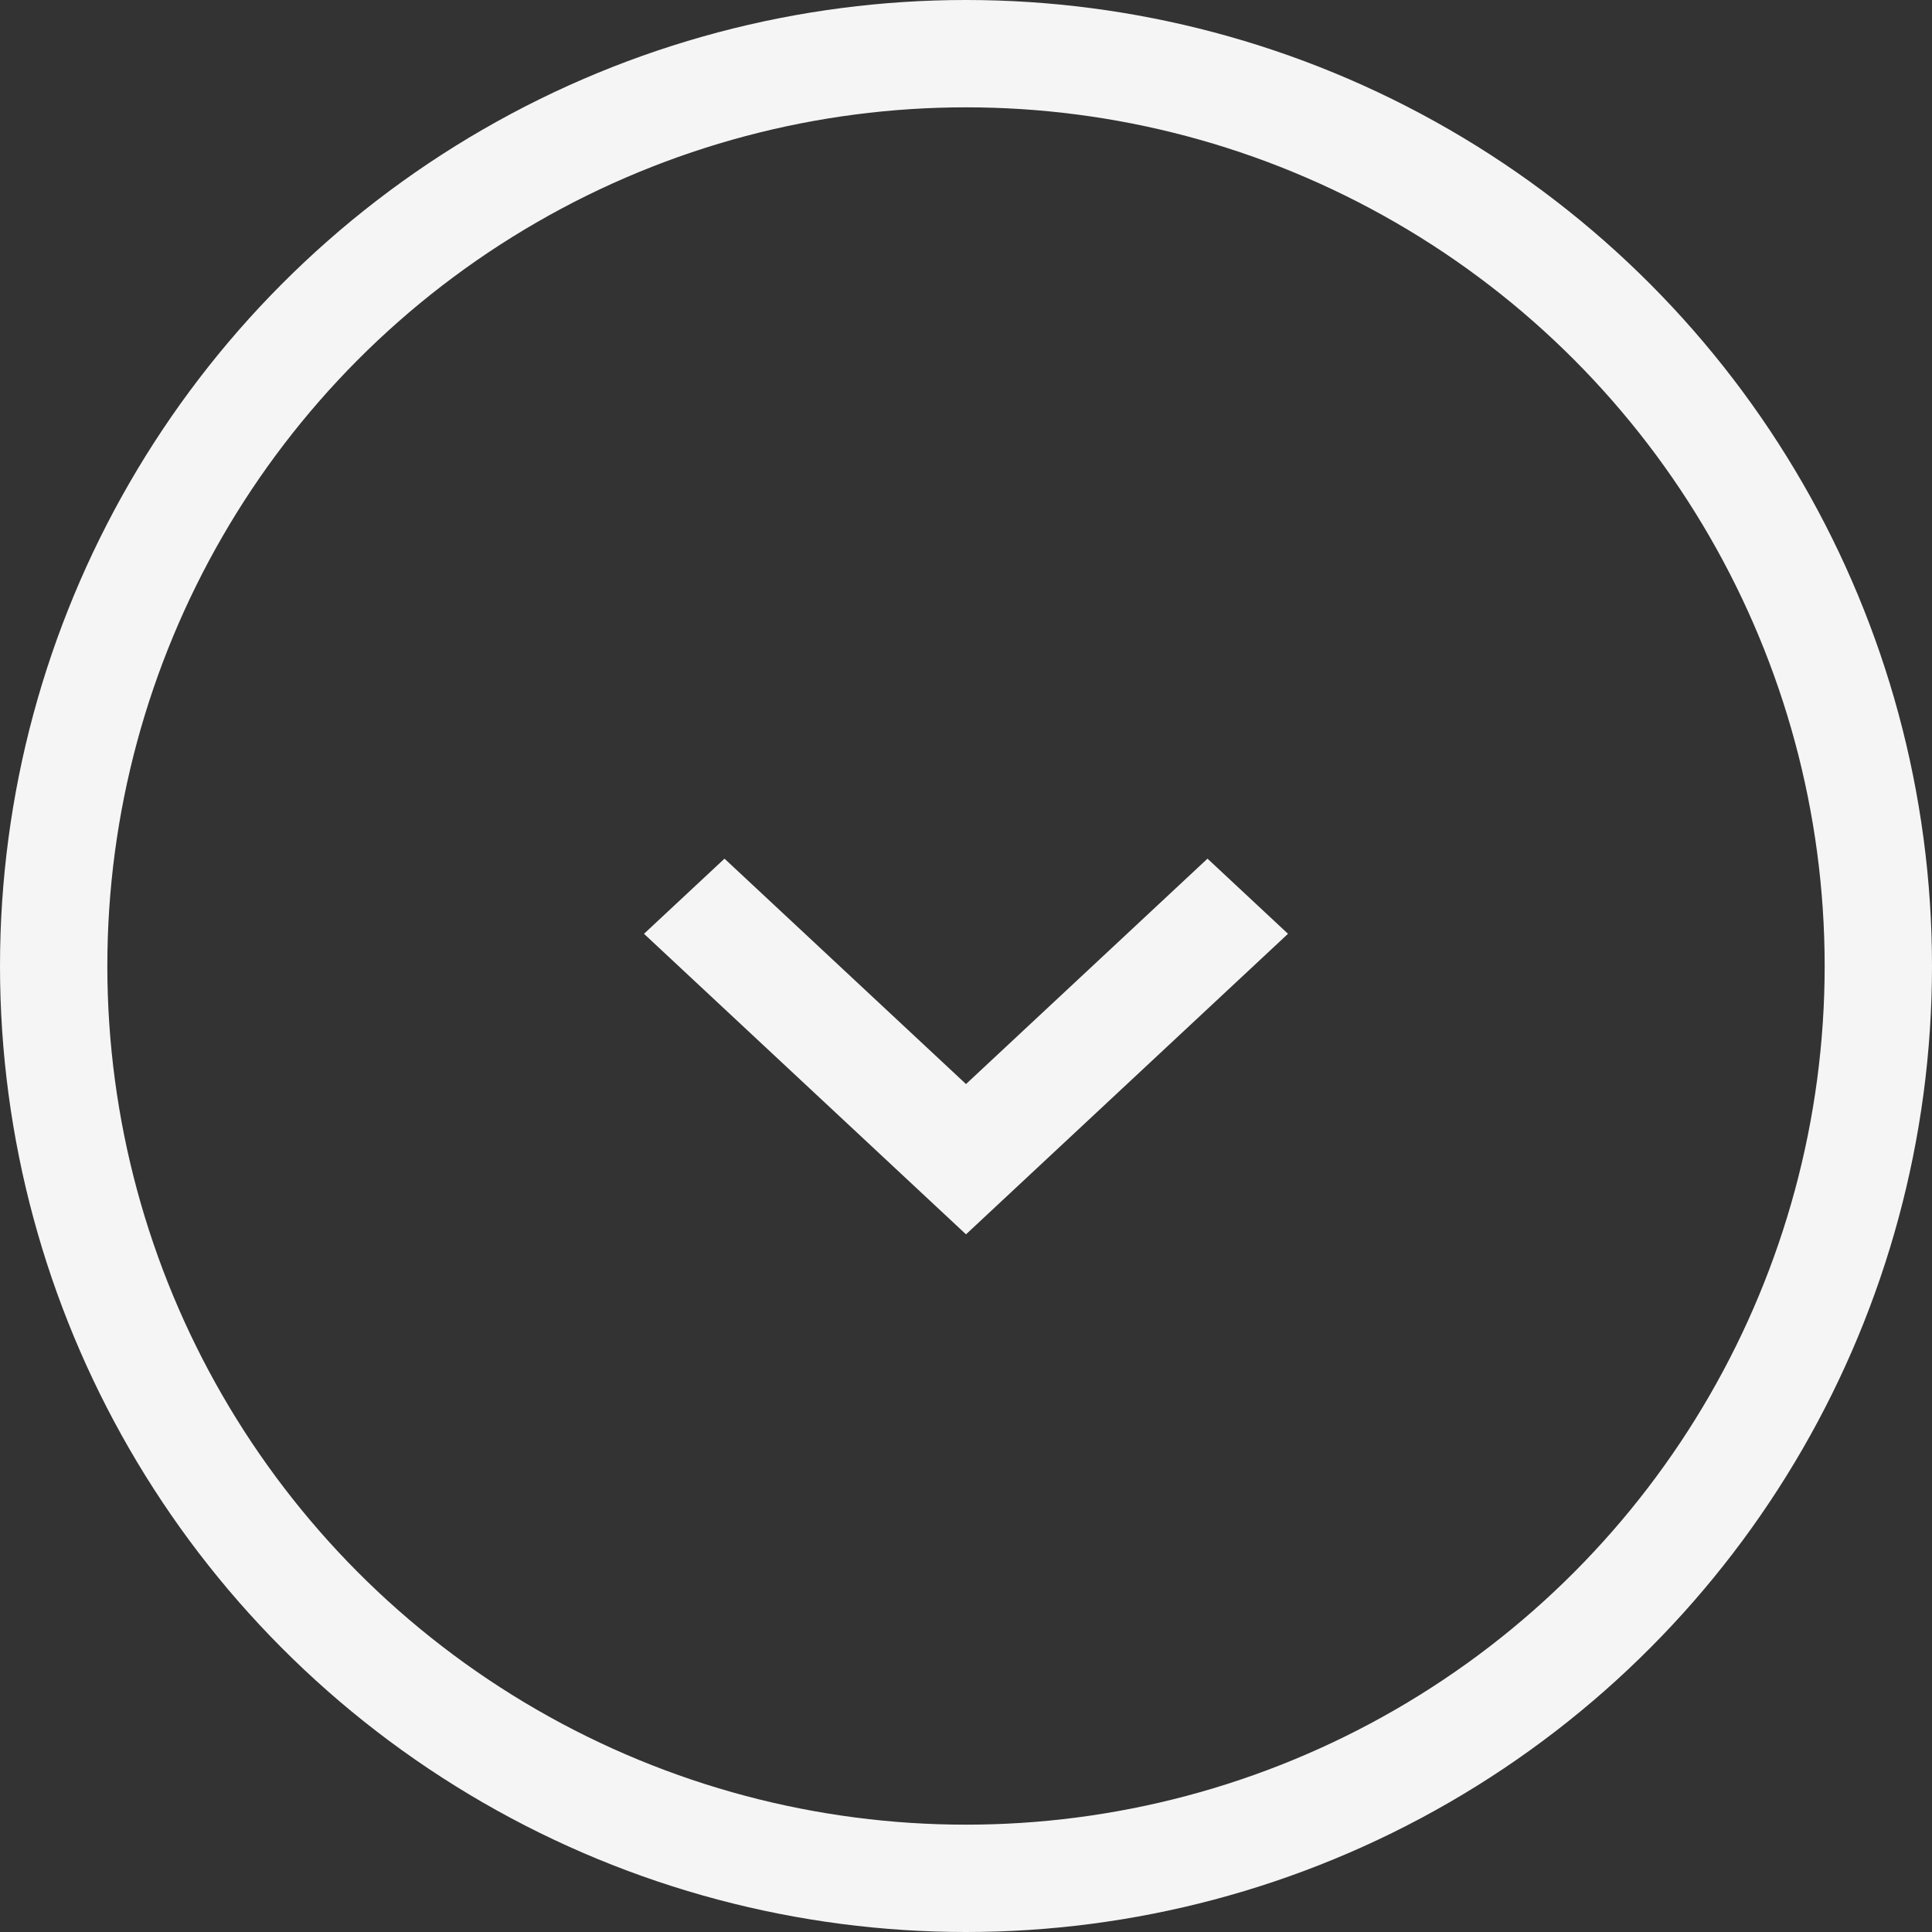<?xml version="1.0" encoding="UTF-8"?> <svg xmlns="http://www.w3.org/2000/svg" width="36" height="36" viewBox="0 0 36 36" fill="none"><rect x="0" y="0" width="36" height="36" fill="#333333" stroke="none"/><g clip-path="url(#clip0_439_180)"><path fill-rule="evenodd" clip-rule="evenodd" d="M24 17.4L18 23L12 17.4L13.5 16L18 20.2L22.5 16L24 17.4Z" fill="#F5F5F5"></path><circle cx="18" cy="18" r="17" stroke="#F5F5F5" stroke-width="2"></circle></g><defs><clipPath id="clip0_439_180"><rect width="36" height="36" fill="white" transform="translate(36 36) rotate(-180)"></rect></clipPath></defs></svg> 